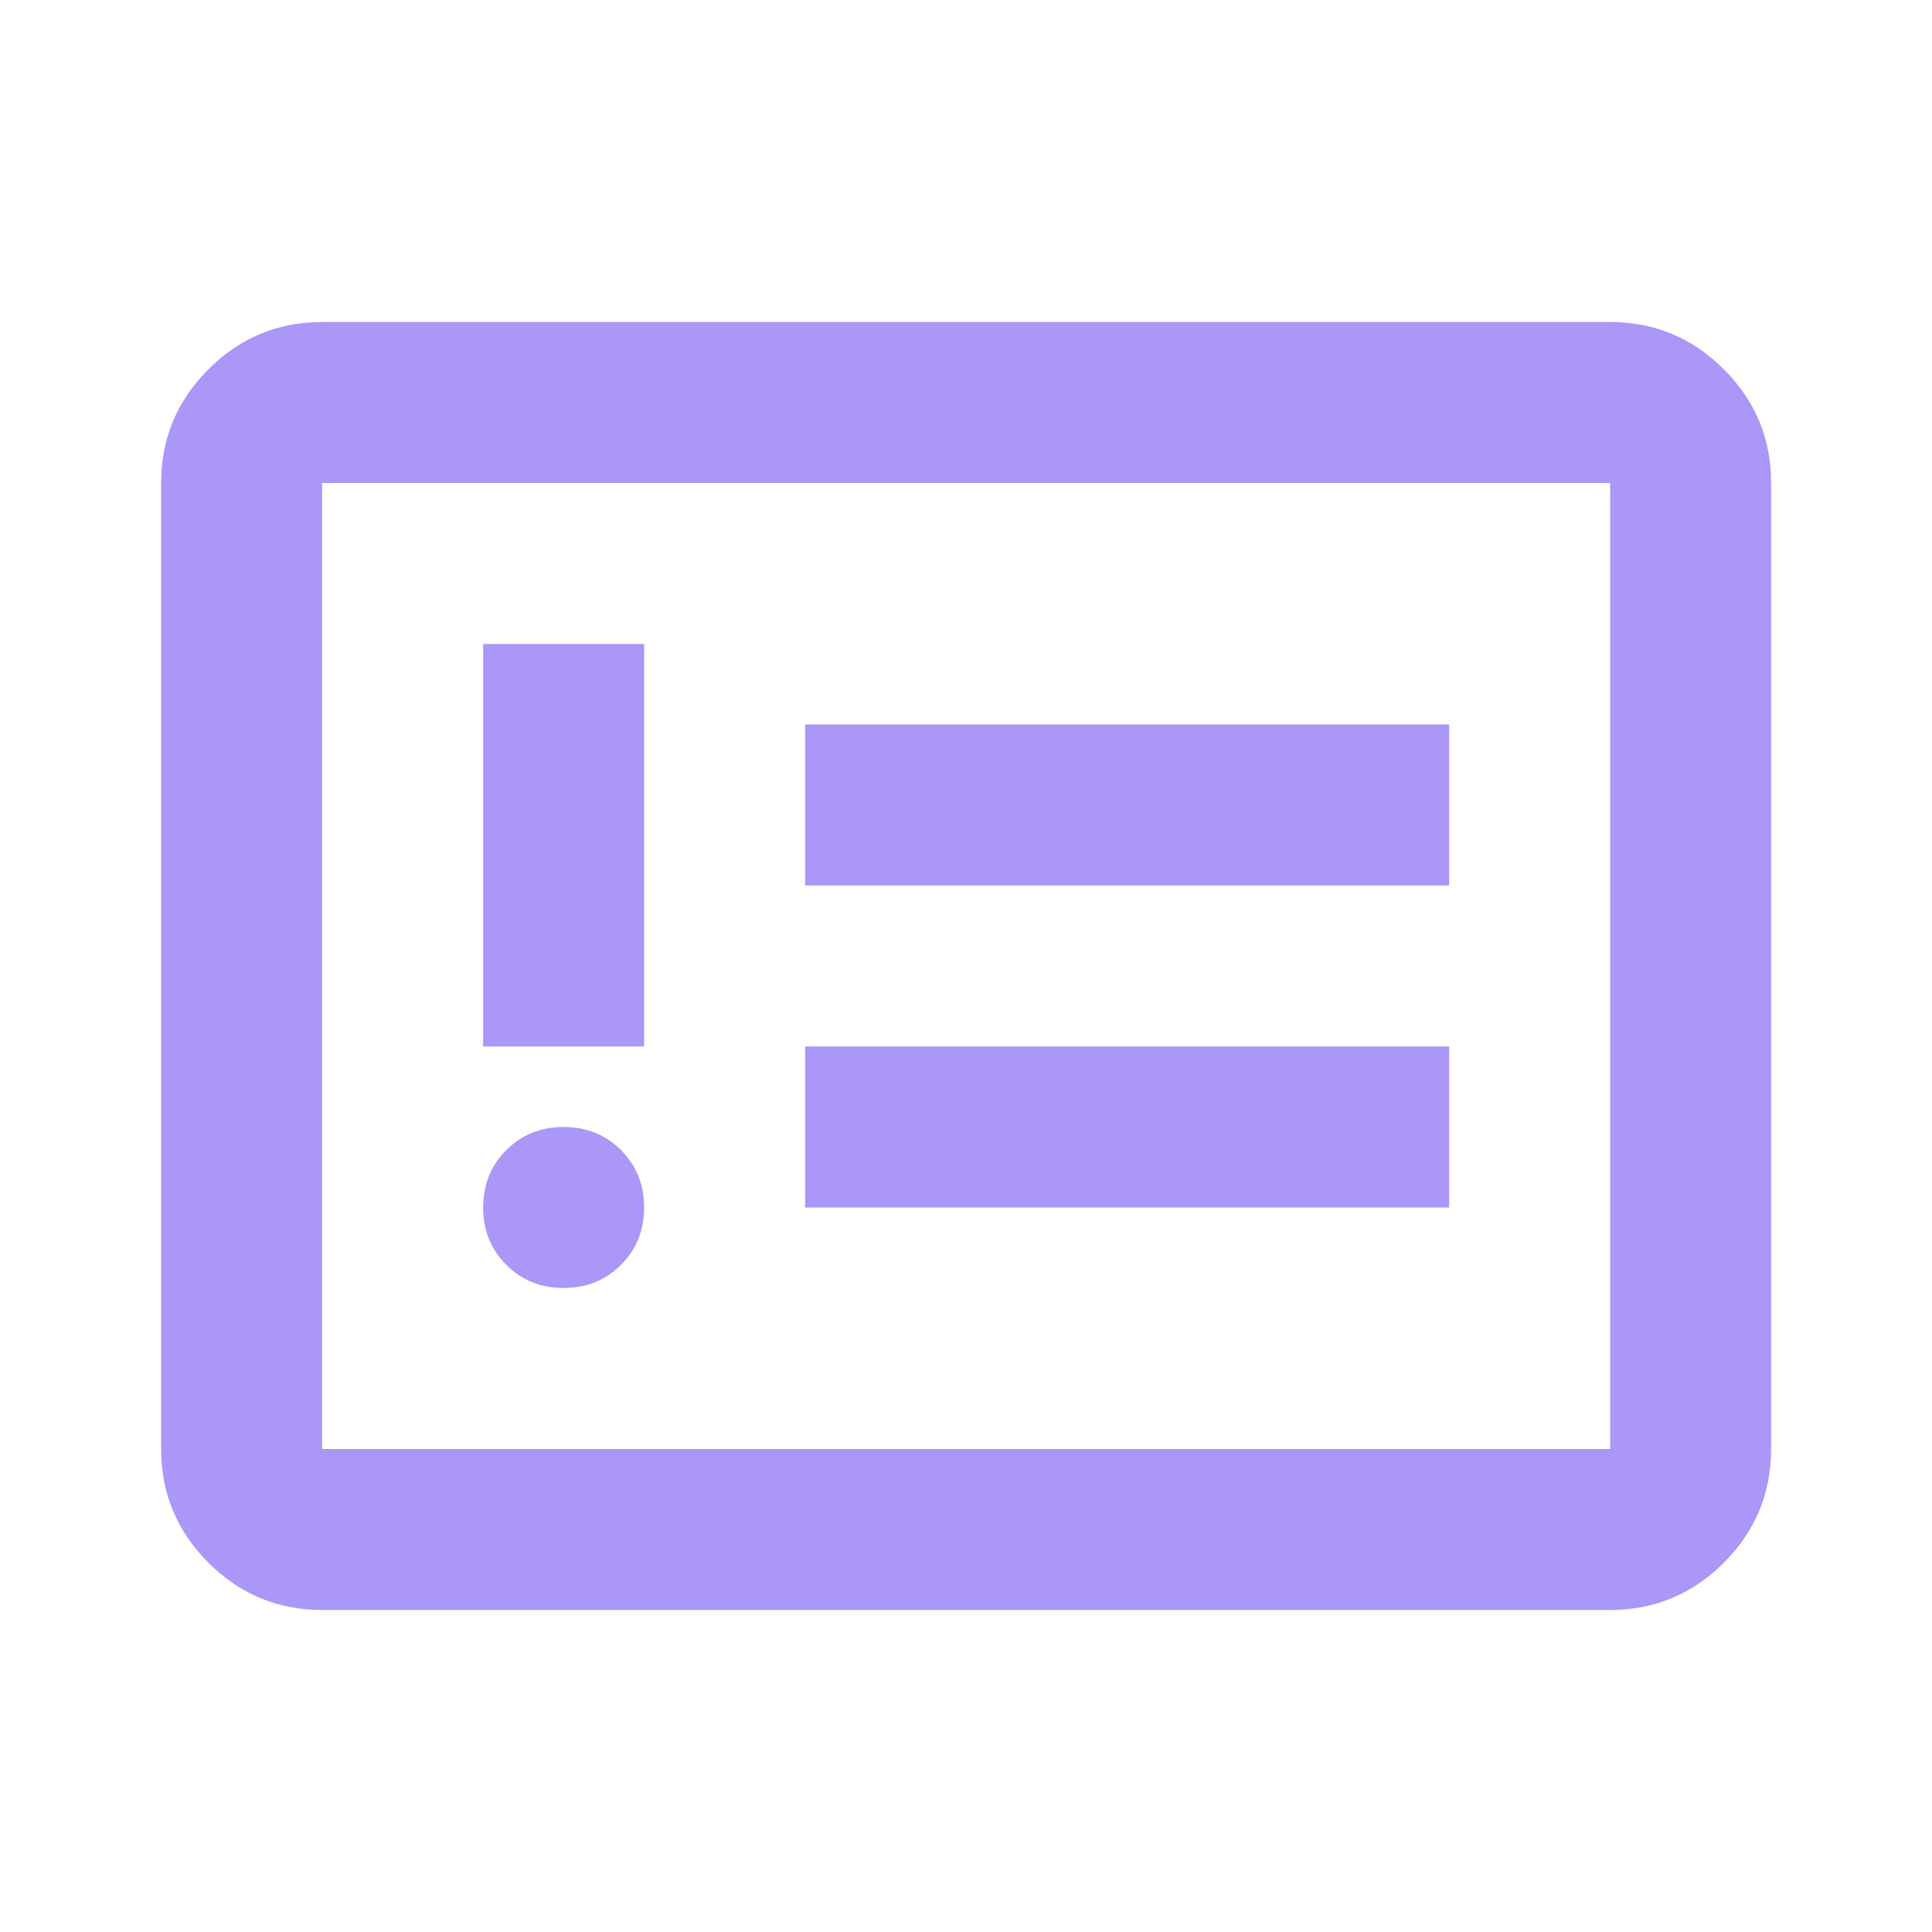 <svg width="40" height="40" viewBox="0 0 40 40" fill="none" xmlns="http://www.w3.org/2000/svg">
<mask id="mask0_1965_504" style="mask-type:alpha" maskUnits="userSpaceOnUse" x="0" y="0" width="40" height="40">
<rect width="40" height="40" fill="#D9D9D9"/>
</mask>
<g mask="url(#mask0_1965_504)">
<path d="M11.669 26.666C12.142 26.666 12.537 26.507 12.857 26.187C13.176 25.868 13.336 25.472 13.336 25C13.336 24.528 13.176 24.132 12.857 23.812C12.537 23.493 12.142 23.333 11.669 23.333C11.197 23.333 10.801 23.493 10.482 23.812C10.162 24.132 10.003 24.528 10.003 25C10.003 25.472 10.162 25.868 10.482 26.187C10.801 26.507 11.197 26.666 11.669 26.666ZM10.003 21.666H13.336V13.333H10.003V21.666ZM16.669 25H30.003V21.666H16.669V25ZM16.669 18.333H30.003V15H16.669V18.333ZM6.669 33.333C5.753 33.333 4.968 33.007 4.315 32.354C3.662 31.701 3.336 30.916 3.336 30V10C3.336 9.083 3.662 8.298 4.315 7.646C4.968 6.993 5.753 6.667 6.669 6.667H33.336C34.253 6.667 35.037 6.993 35.69 7.646C36.343 8.298 36.669 9.083 36.669 10V30C36.669 30.916 36.343 31.701 35.69 32.354C35.037 33.007 34.253 33.333 33.336 33.333H6.669ZM6.669 30H33.336V10H6.669V30Z" fill="#AA97F8"/>
</g>
</svg>
